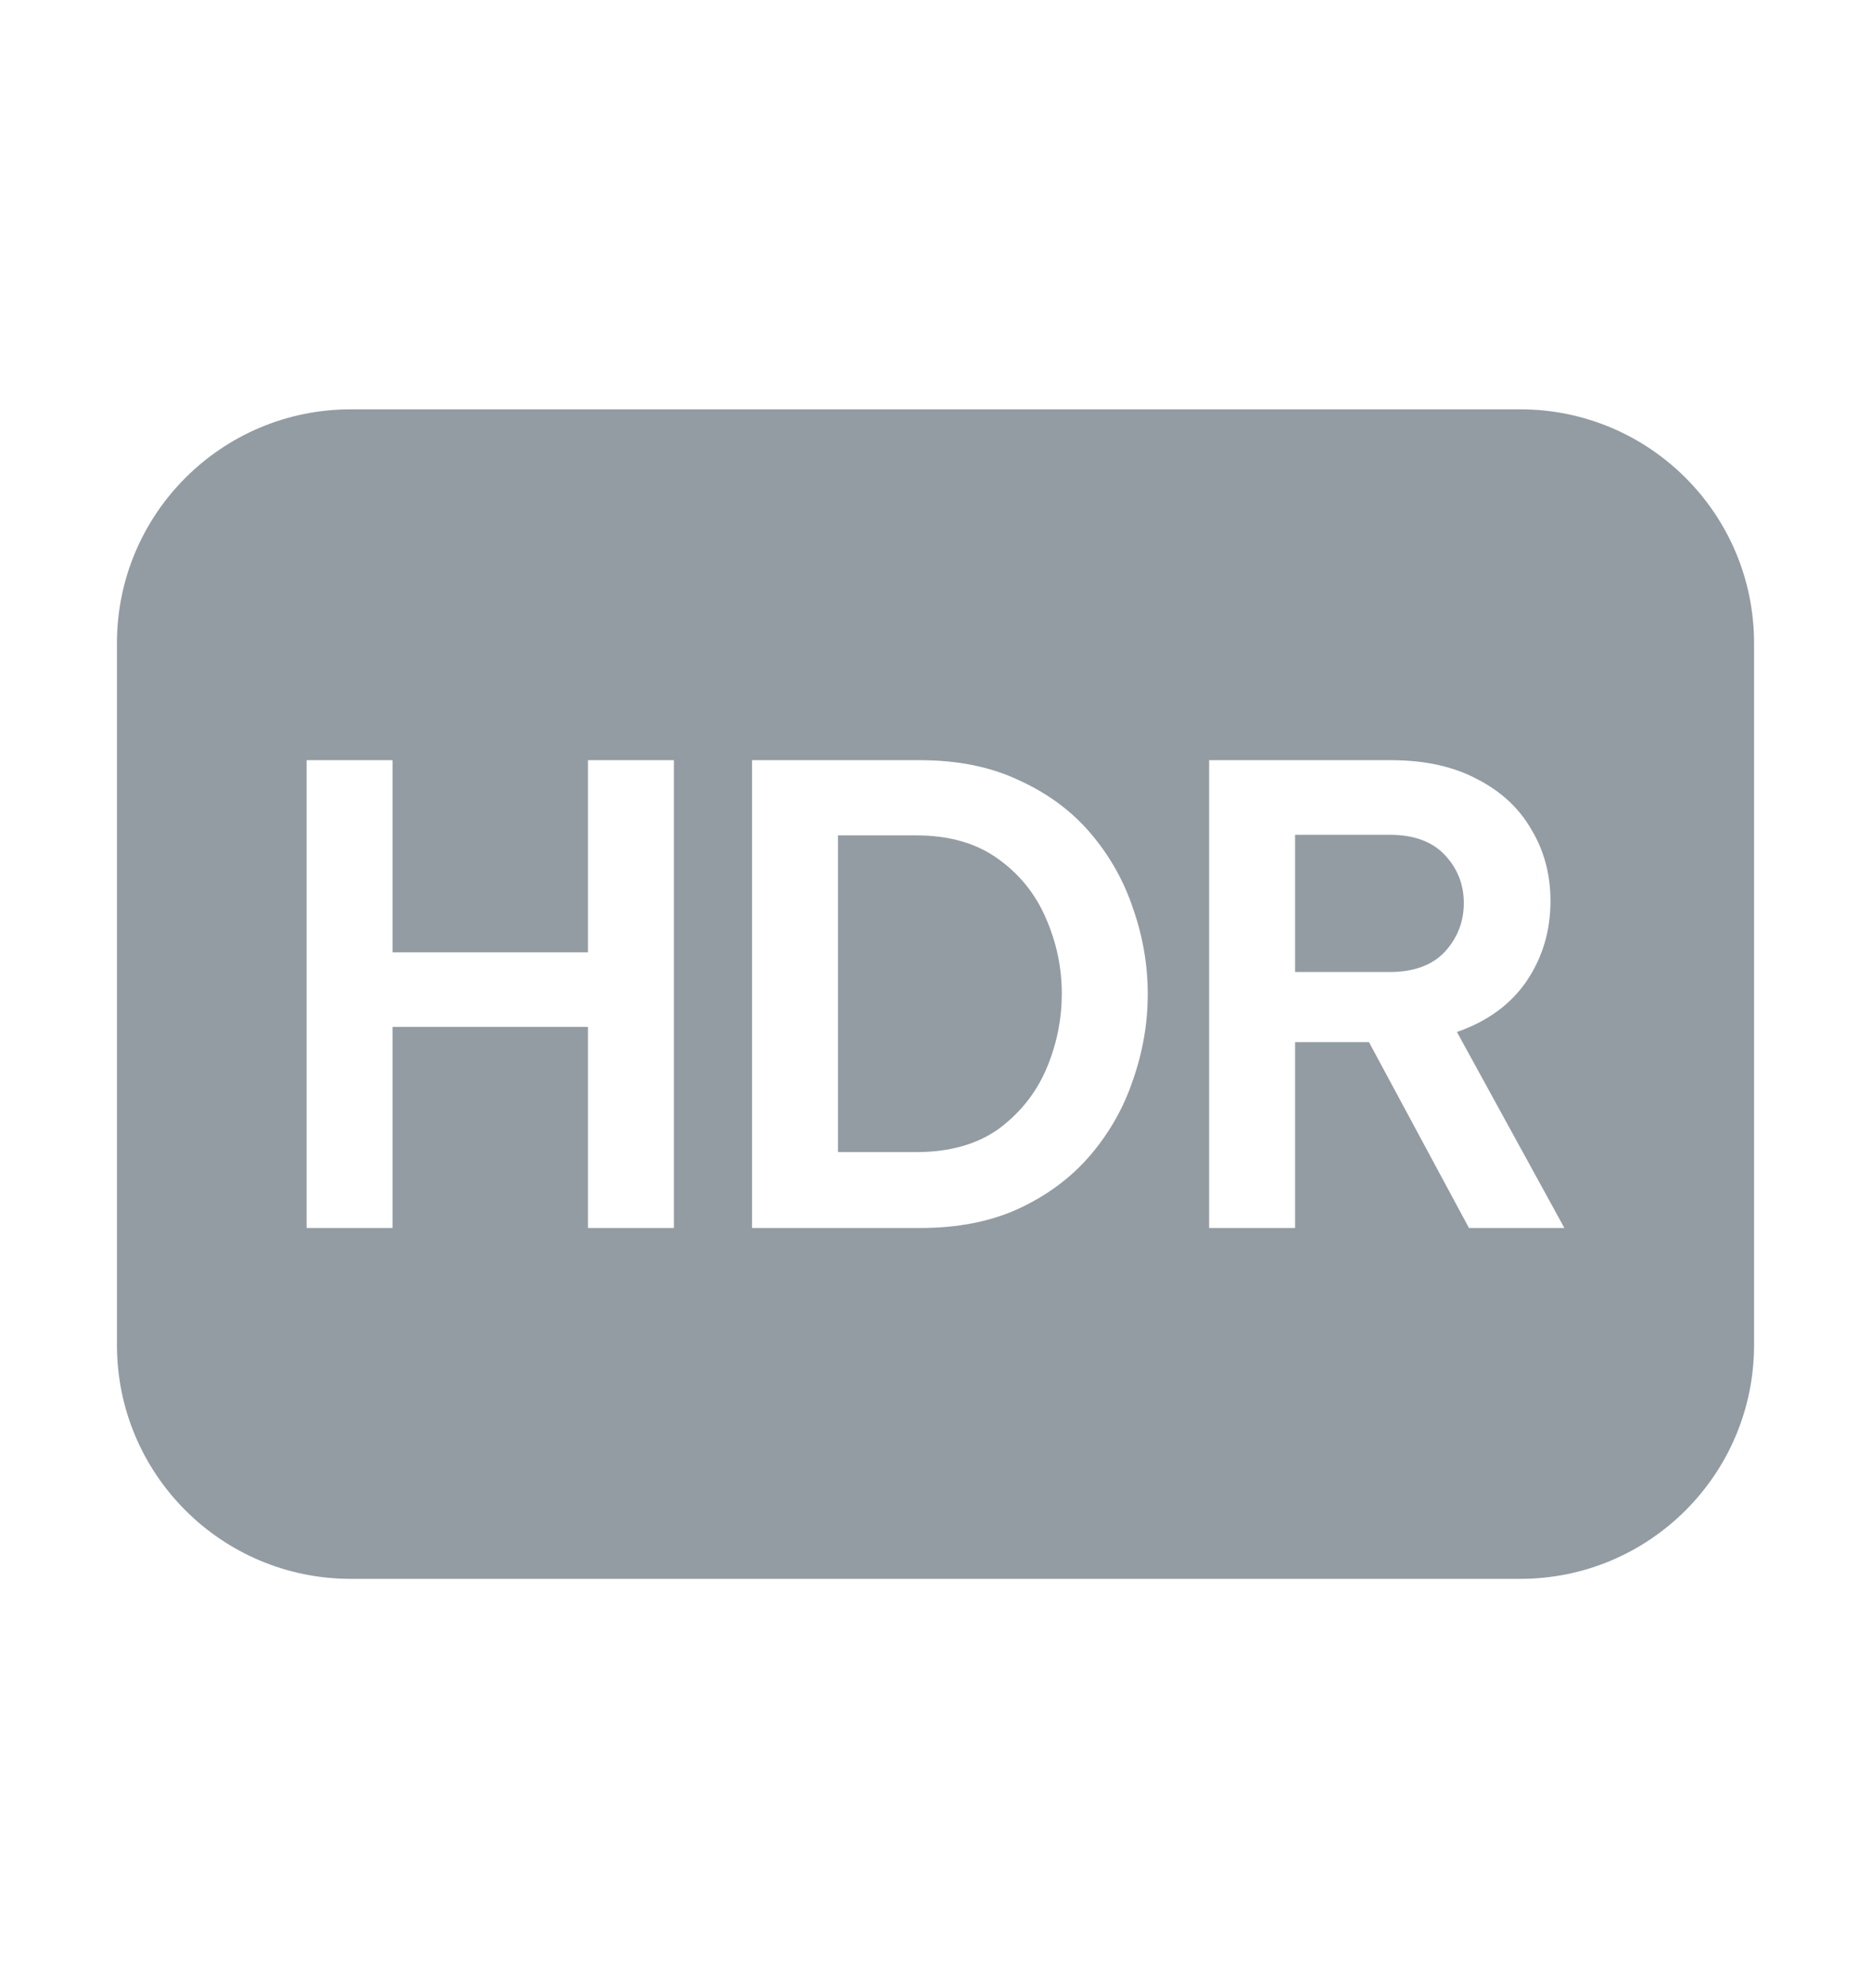 <svg width="16" height="17" viewBox="0 0 16 17" fill="none" xmlns="http://www.w3.org/2000/svg">
<path fill-rule="evenodd" clip-rule="evenodd" d="M3 3.5C1.895 3.5 1 4.395 1 5.5V11.5C1 12.605 1.895 13.5 3 13.5H13C14.105 13.5 15 12.605 15 11.5V5.5C15 4.395 14.105 3.5 13 3.5H3ZM2.622 10.5V6.5H3.357V8.143H5.028V6.5H5.763V10.5H5.028V8.781H3.357V10.5H2.622ZM6.431 10.5V6.5H7.869C8.193 6.5 8.476 6.558 8.717 6.673C8.962 6.785 9.166 6.936 9.328 7.127C9.49 7.318 9.611 7.532 9.69 7.77C9.773 8.008 9.815 8.251 9.815 8.5C9.815 8.749 9.773 8.992 9.69 9.23C9.611 9.468 9.49 9.682 9.328 9.873C9.166 10.064 8.962 10.217 8.717 10.332C8.476 10.444 8.193 10.5 7.869 10.5H6.431ZM7.836 7.143H7.166V9.851H7.836C8.117 9.851 8.35 9.786 8.534 9.657C8.717 9.523 8.854 9.354 8.944 9.149C9.034 8.94 9.08 8.722 9.08 8.495C9.08 8.271 9.034 8.057 8.944 7.851C8.854 7.642 8.717 7.473 8.534 7.343C8.35 7.21 8.117 7.143 7.836 7.143ZM11.897 6.5H10.34V10.5H11.075V8.911H11.707L12.562 10.5H13.378L12.459 8.824C12.718 8.734 12.916 8.59 13.053 8.392C13.19 8.19 13.259 7.961 13.259 7.705C13.259 7.478 13.205 7.275 13.097 7.095C12.992 6.911 12.837 6.767 12.632 6.662C12.43 6.554 12.185 6.5 11.897 6.5ZM11.075 7.138H11.886C12.091 7.138 12.248 7.196 12.356 7.311C12.464 7.426 12.518 7.563 12.518 7.722C12.518 7.88 12.464 8.019 12.356 8.138C12.248 8.253 12.091 8.311 11.886 8.311H11.075V7.138Z" fill="#939CA3"/>
</svg>
